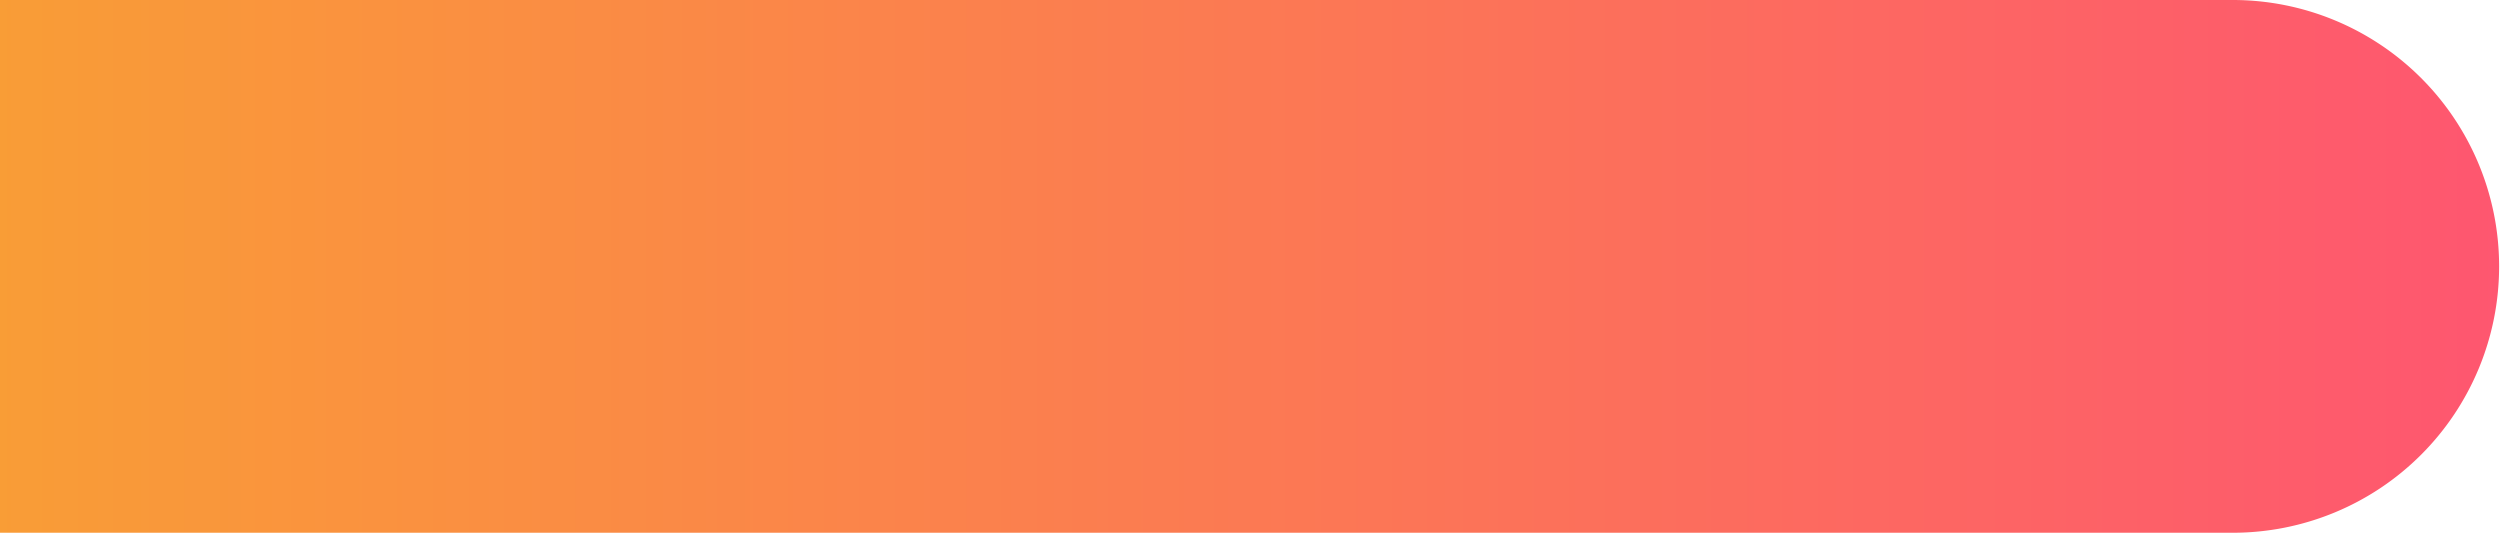 <svg xmlns="http://www.w3.org/2000/svg" xmlns:xlink="http://www.w3.org/1999/xlink" width="184.42" height="39.296" viewBox="0 0 184.42 39.296"><defs><style>.a{mix-blend-mode:multiply;isolation:isolate;fill:url(#a);}</style><linearGradient id="a" x1="0.5" x2="0.5" y2="1" gradientUnits="objectBoundingBox"><stop offset="0" stop-color="#fe5670"/><stop offset="1" stop-color="#f99d36"/></linearGradient></defs><path class="a" d="M718.589,248.437V83.732a19.648,19.648,0,1,1,39.3,0V248.437Z" transform="translate(248.437 -718.589) rotate(90)"/></svg>
